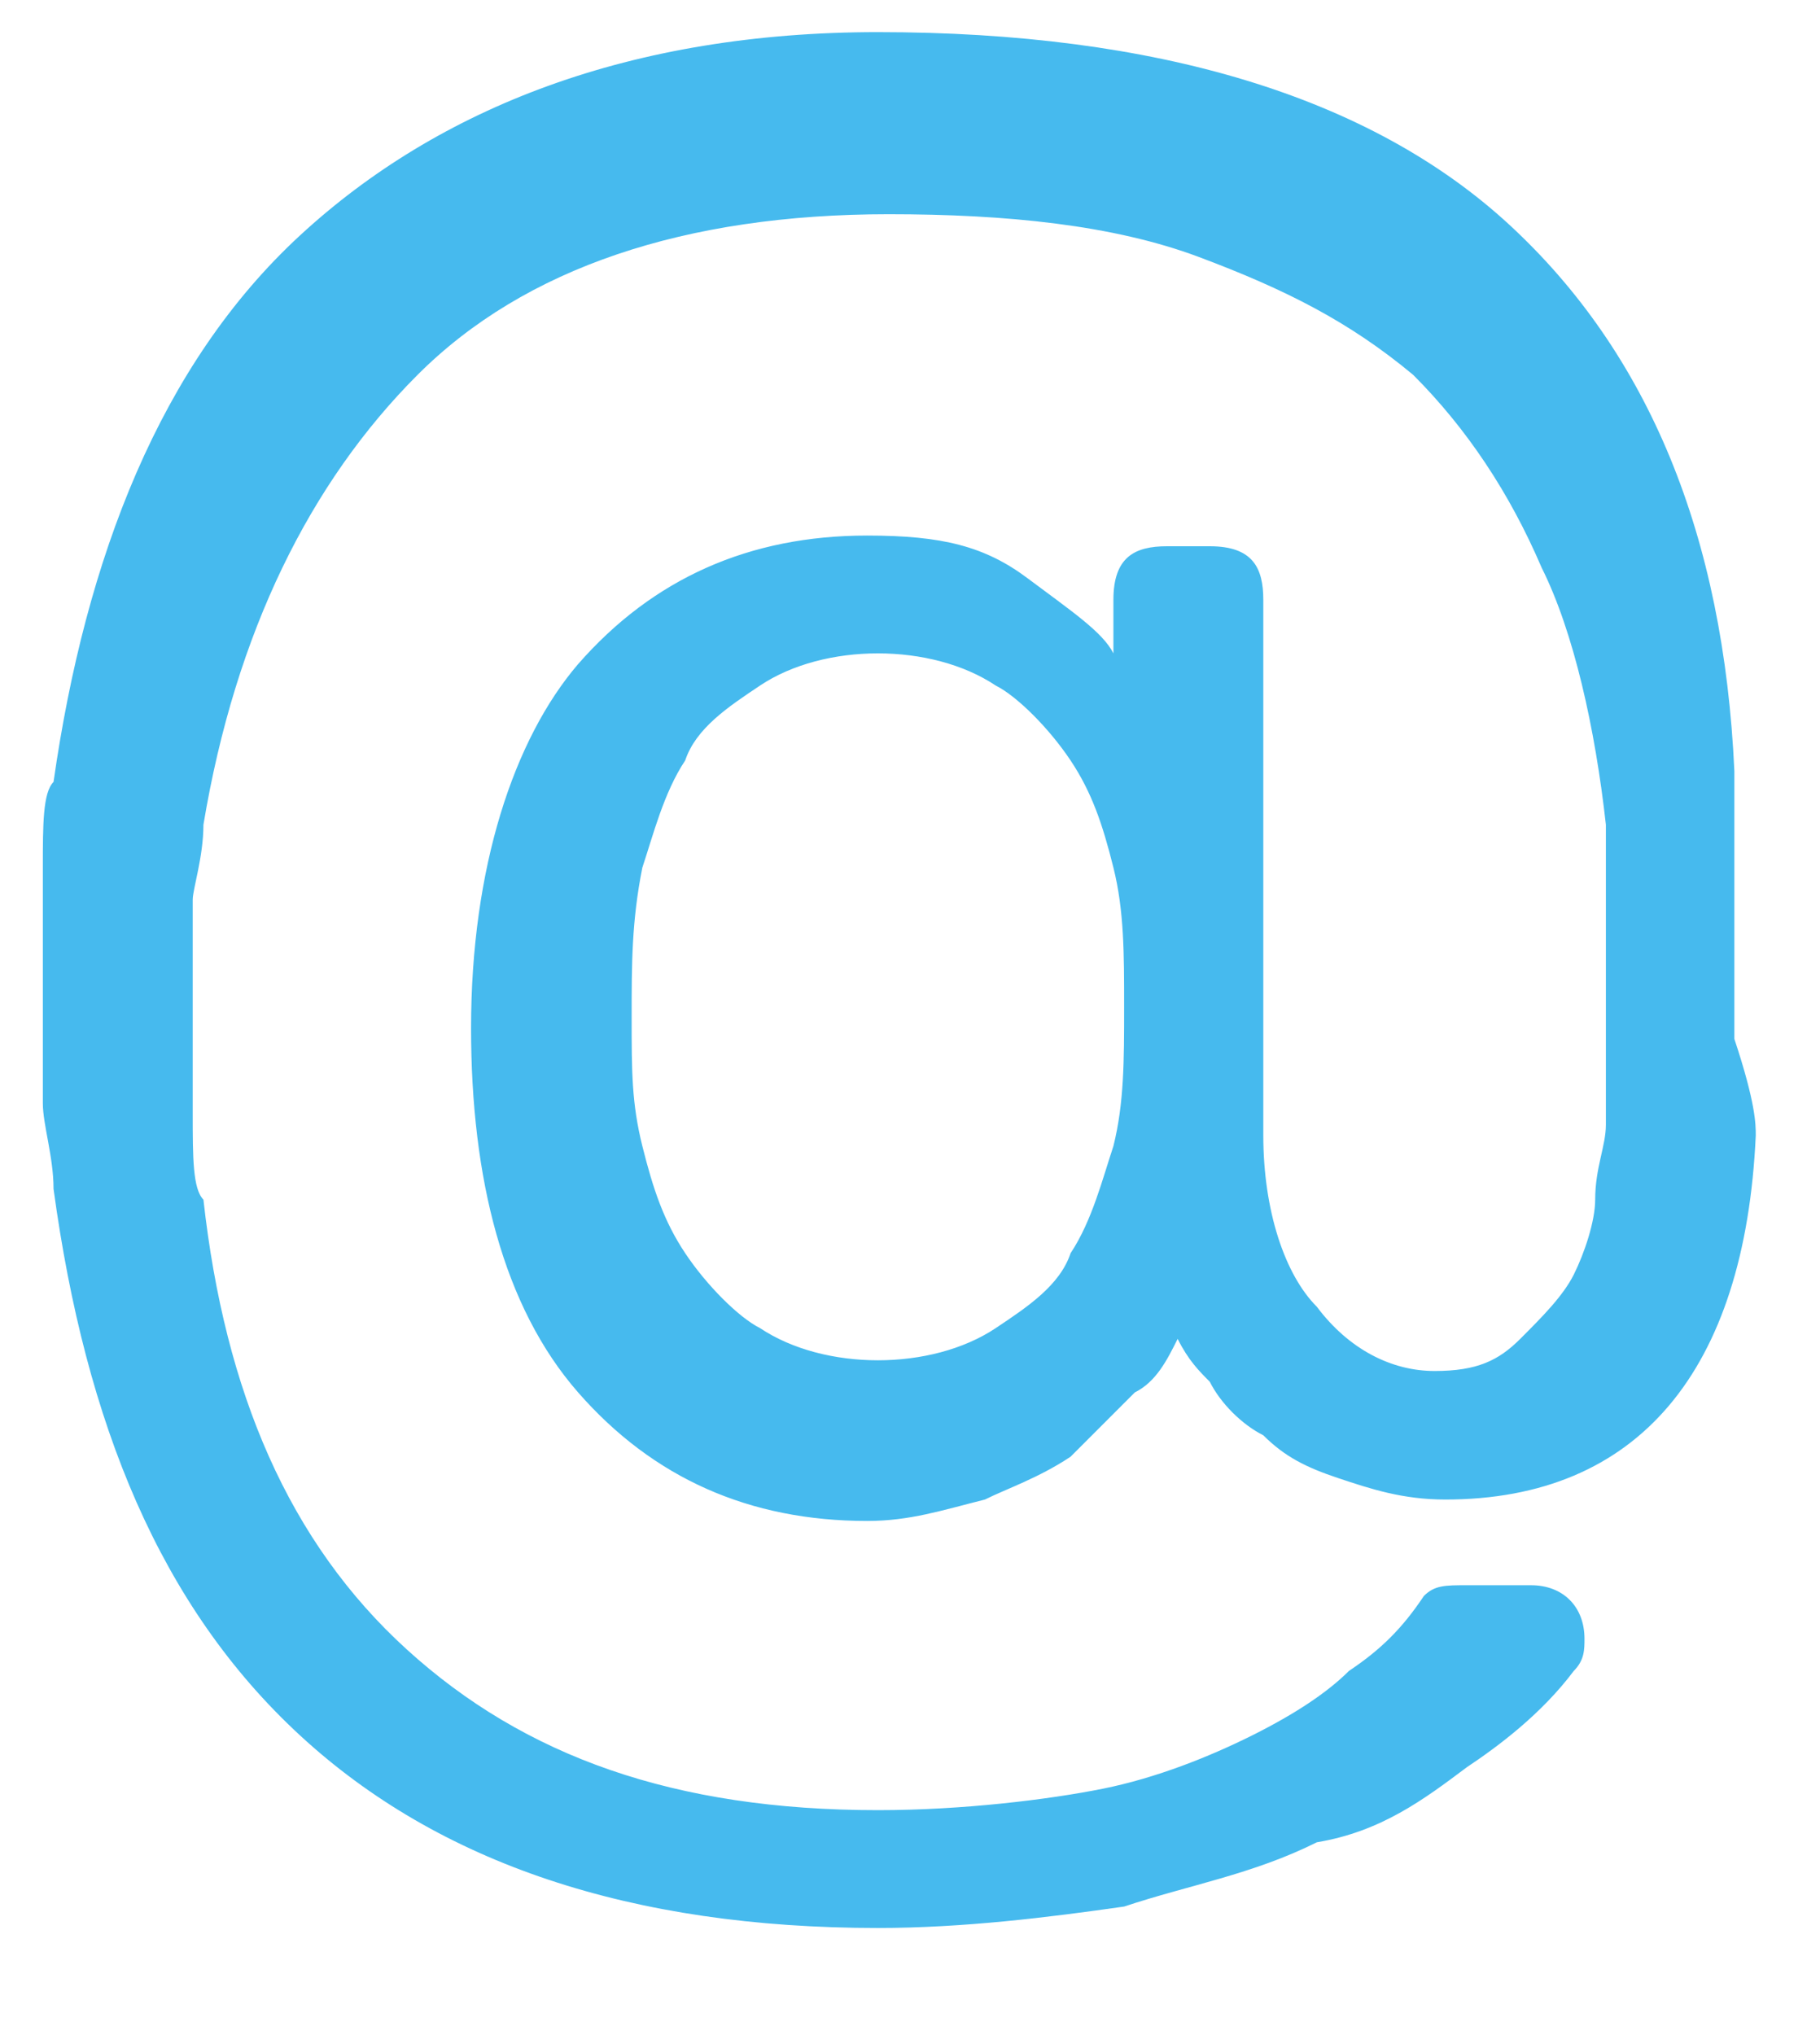 <?xml version="1.0" encoding="utf-8"?>
<!-- Generator: Adobe Illustrator 24.1.1, SVG Export Plug-In . SVG Version: 6.00 Build 0)  -->
<svg version="1.1" id="Layer_1" xmlns="http://www.w3.org/2000/svg" xmlns:xlink="http://www.w3.org/1999/xlink" x="0px" y="0px"
	 viewBox="0 0 17 19" style="enable-background:new 0 0 17 19;" xml:space="preserve">
<style type="text/css">
	.st0{fill:#46BAEE;}
</style>
<g>
	<g transform="translate(-849 -1578)">
		<g>
			<path id="yozya" class="st0" d="M854.9,1587.5c0,0.5,0,0.8,0.1,1.2c0.1,0.4,0.2,0.7,0.4,1c0.2,0.3,0.5,0.6,0.7,0.7
				c0.3,0.2,0.7,0.3,1.1,0.3s0.8-0.1,1.1-0.3c0.3-0.2,0.6-0.4,0.7-0.7c0.2-0.3,0.3-0.7,0.4-1c0.1-0.4,0.1-0.8,0.1-1.3
				c0-0.5,0-0.9-0.1-1.3s-0.2-0.7-0.4-1c-0.2-0.3-0.5-0.6-0.7-0.7c-0.3-0.2-0.7-0.3-1.1-0.3s-0.8,0.1-1.1,0.3
				c-0.3,0.2-0.6,0.4-0.7,0.7c-0.2,0.3-0.3,0.7-0.4,1C854.9,1586.6,854.9,1587,854.9,1587.5L854.9,1587.5z M865.4,1588.6
				c-0.1,2.2-1.1,3.4-2.9,3.4c-0.4,0-0.7-0.1-1-0.2c-0.3-0.1-0.5-0.2-0.7-0.4c-0.2-0.1-0.4-0.3-0.5-0.5c-0.1-0.1-0.2-0.2-0.3-0.4
				c-0.1,0.2-0.2,0.4-0.4,0.5c-0.2,0.2-0.4,0.4-0.6,0.6c-0.3,0.2-0.6,0.3-0.8,0.4c-0.4,0.1-0.7,0.2-1.1,0.2c-1.1,0-2-0.4-2.7-1.2
				c-0.7-0.8-1-2-1-3.4c0-1.5,0.4-2.7,1-3.4c0.7-0.8,1.6-1.2,2.7-1.2c0.7,0,1.1,0.1,1.5,0.4s0.7,0.5,0.8,0.7v-0.5
				c0-0.4,0.2-0.5,0.5-0.5h0.4c0.4,0,0.5,0.2,0.5,0.5v5c0,0.7,0.2,1.3,0.5,1.6c0.3,0.4,0.7,0.6,1.1,0.6c0.4,0,0.6-0.1,0.8-0.3
				c0.2-0.2,0.4-0.4,0.5-0.6c0.1-0.2,0.2-0.5,0.2-0.7c0-0.3,0.1-0.5,0.1-0.7s0-0.6,0-1c0-0.5,0-1.1,0-1.8c-0.1-0.9-0.3-1.8-0.6-2.4
				c-0.3-0.7-0.7-1.3-1.2-1.8c-0.6-0.5-1.2-0.8-2-1.1c-0.8-0.3-1.8-0.4-2.9-0.4c-1.9,0-3.4,0.5-4.4,1.5c-1,1-1.7,2.4-2,4.2
				c0,0.3-0.1,0.6-0.1,0.7c0,0.7,0,1.4,0,2c0,0.4,0,0.7,0.1,0.8c0.2,1.8,0.8,3.2,1.9,4.2c1.1,1,2.5,1.5,4.4,1.5
				c0.8,0,1.6-0.1,2.1-0.2s1-0.3,1.4-0.5c0.4-0.2,0.7-0.4,0.9-0.6c0.3-0.2,0.5-0.4,0.7-0.7c0.1-0.1,0.2-0.1,0.4-0.1h0.6
				c0.3,0,0.5,0.2,0.5,0.5l0,0c0,0.1,0,0.2-0.1,0.3c-0.3,0.4-0.7,0.7-1,0.9c-0.4,0.3-0.8,0.6-1.4,0.7c-0.6,0.3-1.2,0.4-1.8,0.6
				c-0.7,0.1-1.5,0.2-2.3,0.2c-2.3,0-4.1-0.6-5.4-1.8c-1.3-1.2-2-2.9-2.3-5.1c0-0.3-0.1-0.6-0.1-0.8c0-0.7,0-1.5,0-2.2
				c0-0.4,0-0.7,0.1-0.8c0.3-2.1,1-3.9,2.3-5.1c1.3-1.2,3.1-1.9,5.4-1.9c2.6,0,4.6,0.6,5.9,1.8s2,2.9,2.1,5.1c0,0.3,0,0.7,0,0.9
				s0,0.7,0,0.9s0,0.6,0,0.7C865.4,1588.3,865.4,1588.5,865.4,1588.6L865.4,1588.6z"/>
		</g>
	</g>
</g>
</svg>
